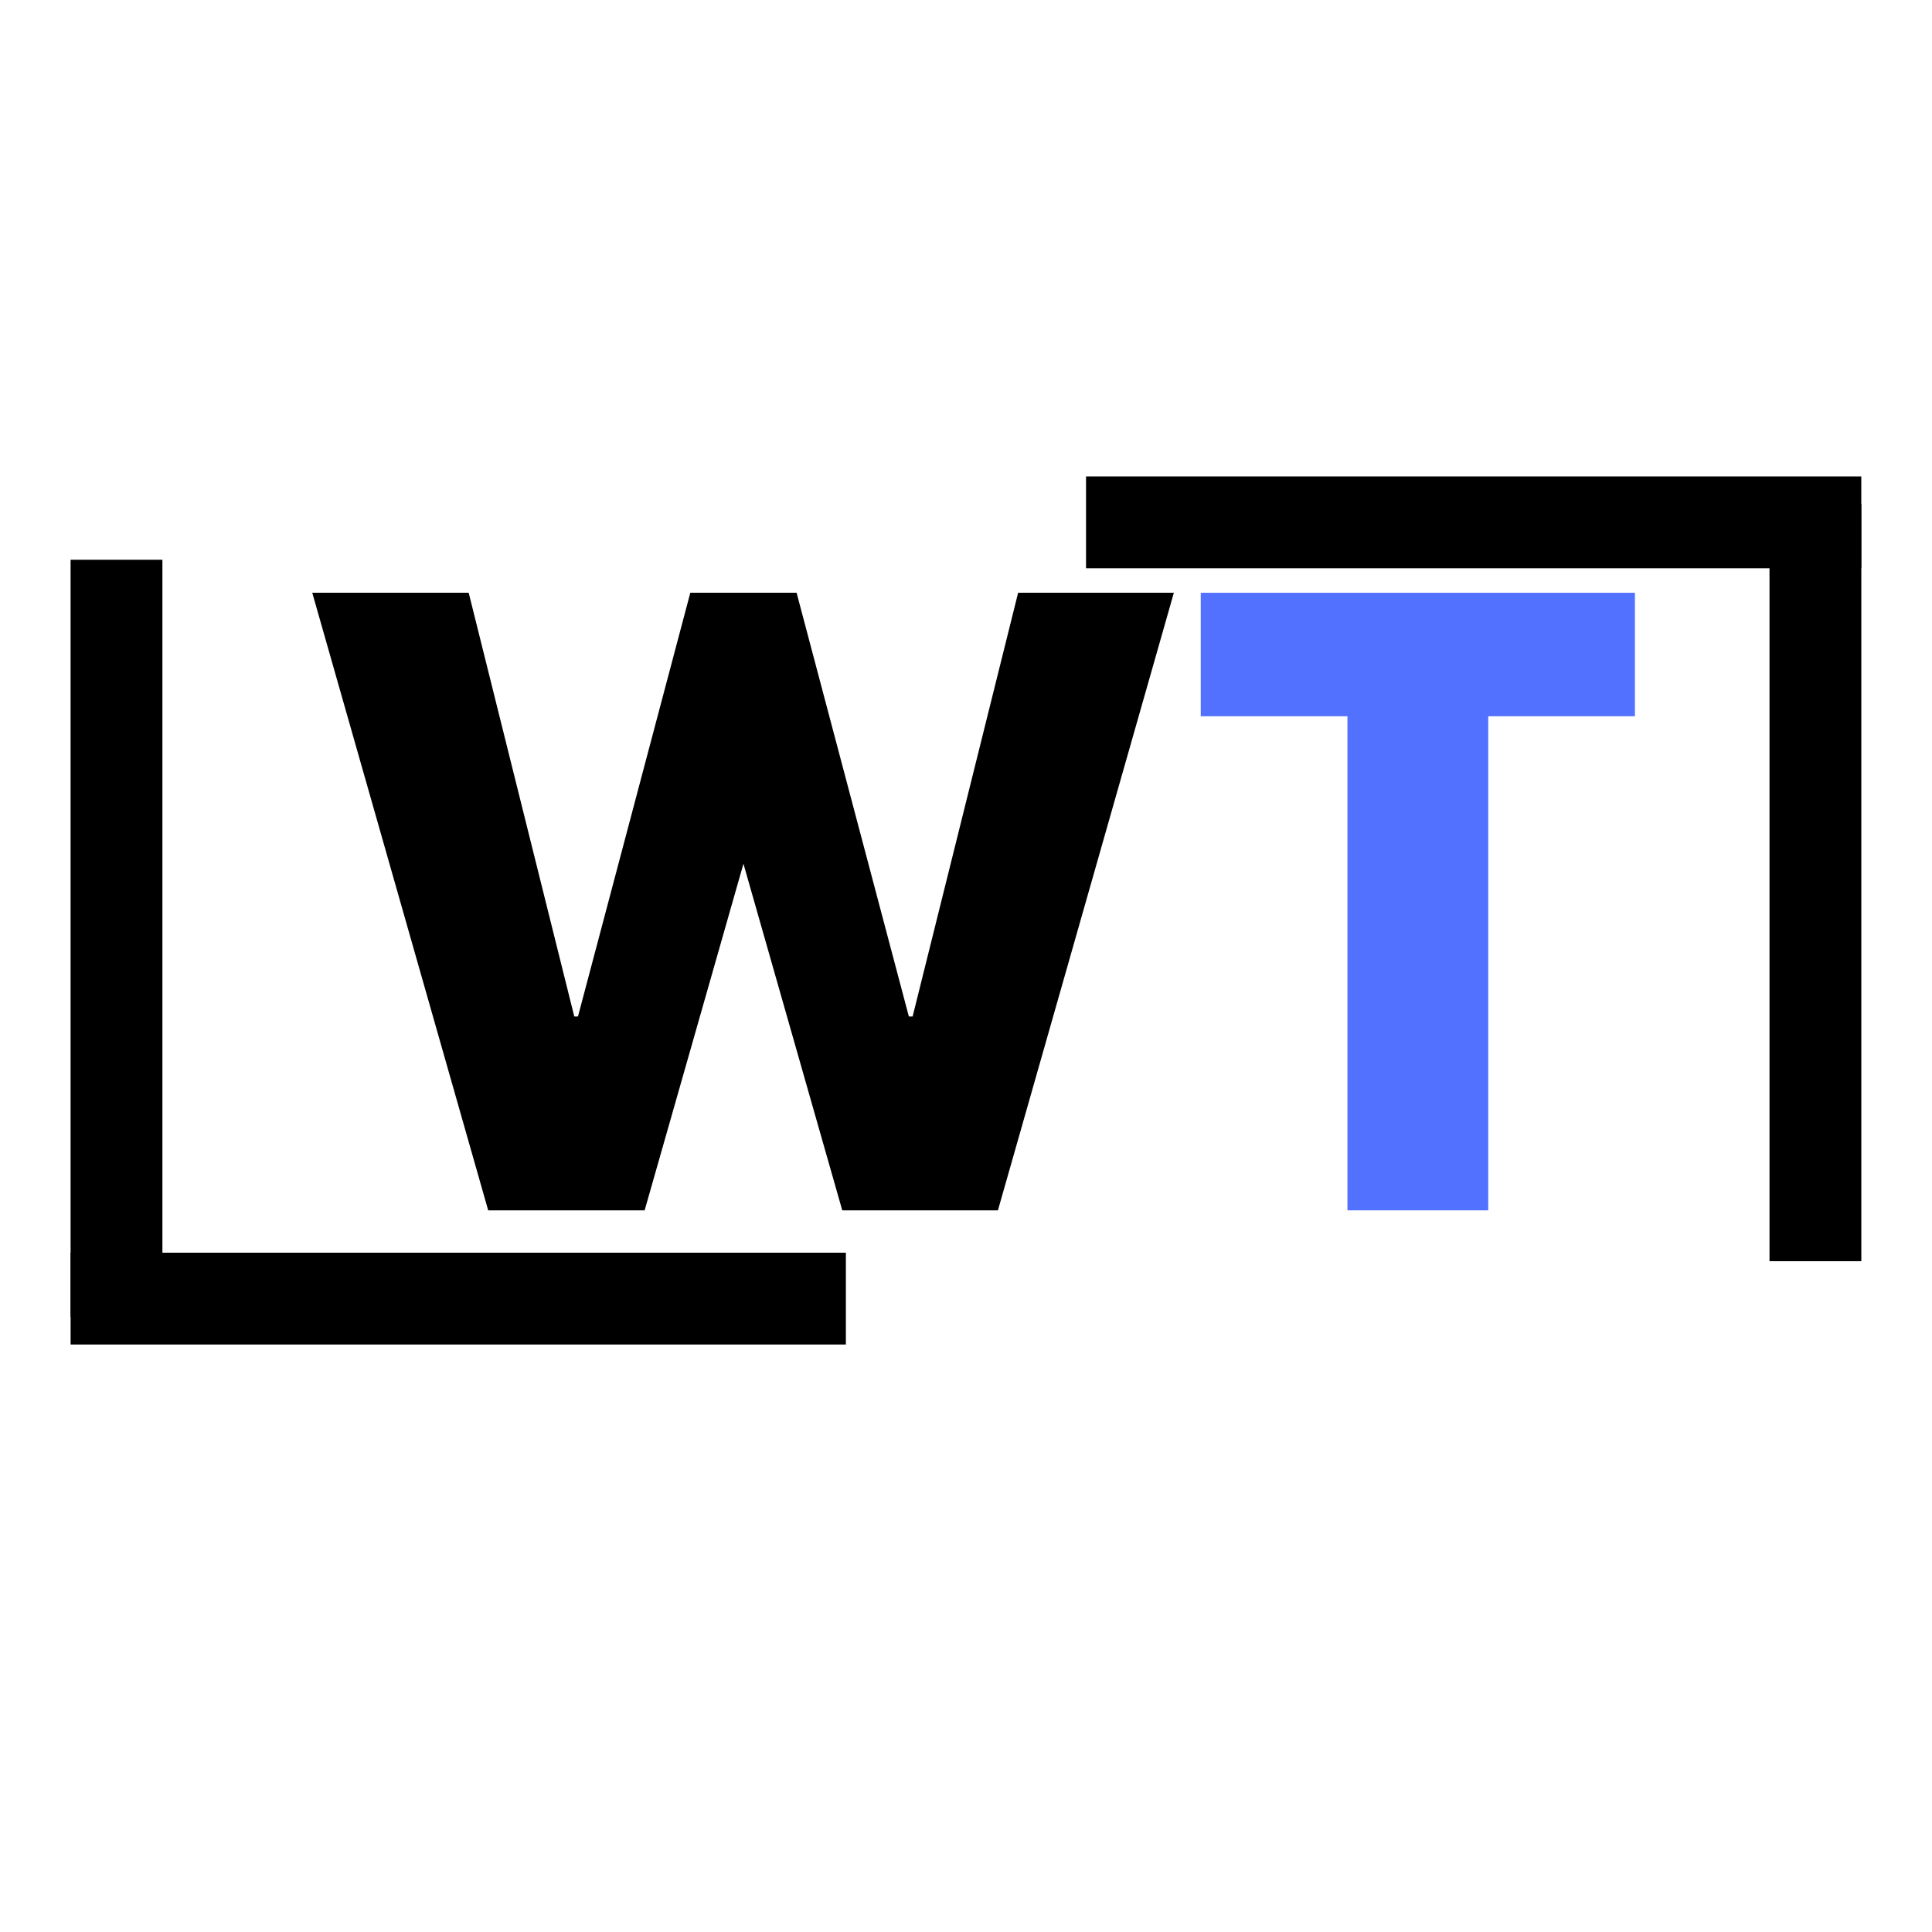<svg xmlns="http://www.w3.org/2000/svg" xmlns:xlink="http://www.w3.org/1999/xlink" width="512" zoomAndPan="magnify" viewBox="0 0 384 384" height="512" preserveAspectRatio="xMidYMid meet"><defs><g></g></defs><g fill="#000000" fill-opacity="1"><g transform="translate(64.298, 240.566)"><g><path d="M 103.109 0 L 83.469 -68.891 L 63.828 0 L 32.734 0 L -2.234 -122.75 L 28.859 -122.75 L 49.844 -38.531 L 50.578 -38.531 L 72.906 -122.75 L 94.031 -122.75 L 116.344 -38.531 L 117.094 -38.531 L 138.062 -122.75 L 169.016 -122.75 L 134.047 0 Z M 103.109 0 "></path></g></g></g><g fill="#5271ff" fill-opacity="1"><g transform="translate(237.47, 240.566)"><g><path d="M 1.188 -98.203 L 1.188 -122.75 L 87.484 -122.75 L 87.484 -98.203 L 58.328 -98.203 L 58.328 0 L 30.344 0 L 30.344 -98.203 Z M 1.188 -98.203 "></path></g></g></g><path stroke-linecap="butt" transform="matrix(1.825, 0, 0, 1.825, 14.034, 248.984)" fill="none" stroke-linejoin="miter" d="M 0 4.999 L 84.433 4.999 " stroke="#000000" stroke-width="10" stroke-opacity="1" stroke-miterlimit="4"></path><path stroke-linecap="butt" transform="matrix(0, 1.825, -1.825, 0, 32.277, 111.254)" fill="none" stroke-linejoin="miter" d="M -0 4.999 L 82.463 4.999 " stroke="#000000" stroke-width="10" stroke-opacity="1" stroke-miterlimit="4"></path><path stroke-linecap="butt" transform="matrix(-1.825, 0, 0, -1.825, 369.945, 112.948)" fill="none" stroke-linejoin="miter" d="M -0 5.001 L 84.432 5.001 " stroke="#000000" stroke-width="10" stroke-opacity="1" stroke-miterlimit="4"></path><path stroke-linecap="butt" transform="matrix(0, -1.825, 1.825, 0, 351.704, 250.678)" fill="none" stroke-linejoin="miter" d="M 0.001 4.999 L 82.464 4.999 " stroke="#000000" stroke-width="10" stroke-opacity="1" stroke-miterlimit="4"></path></svg>